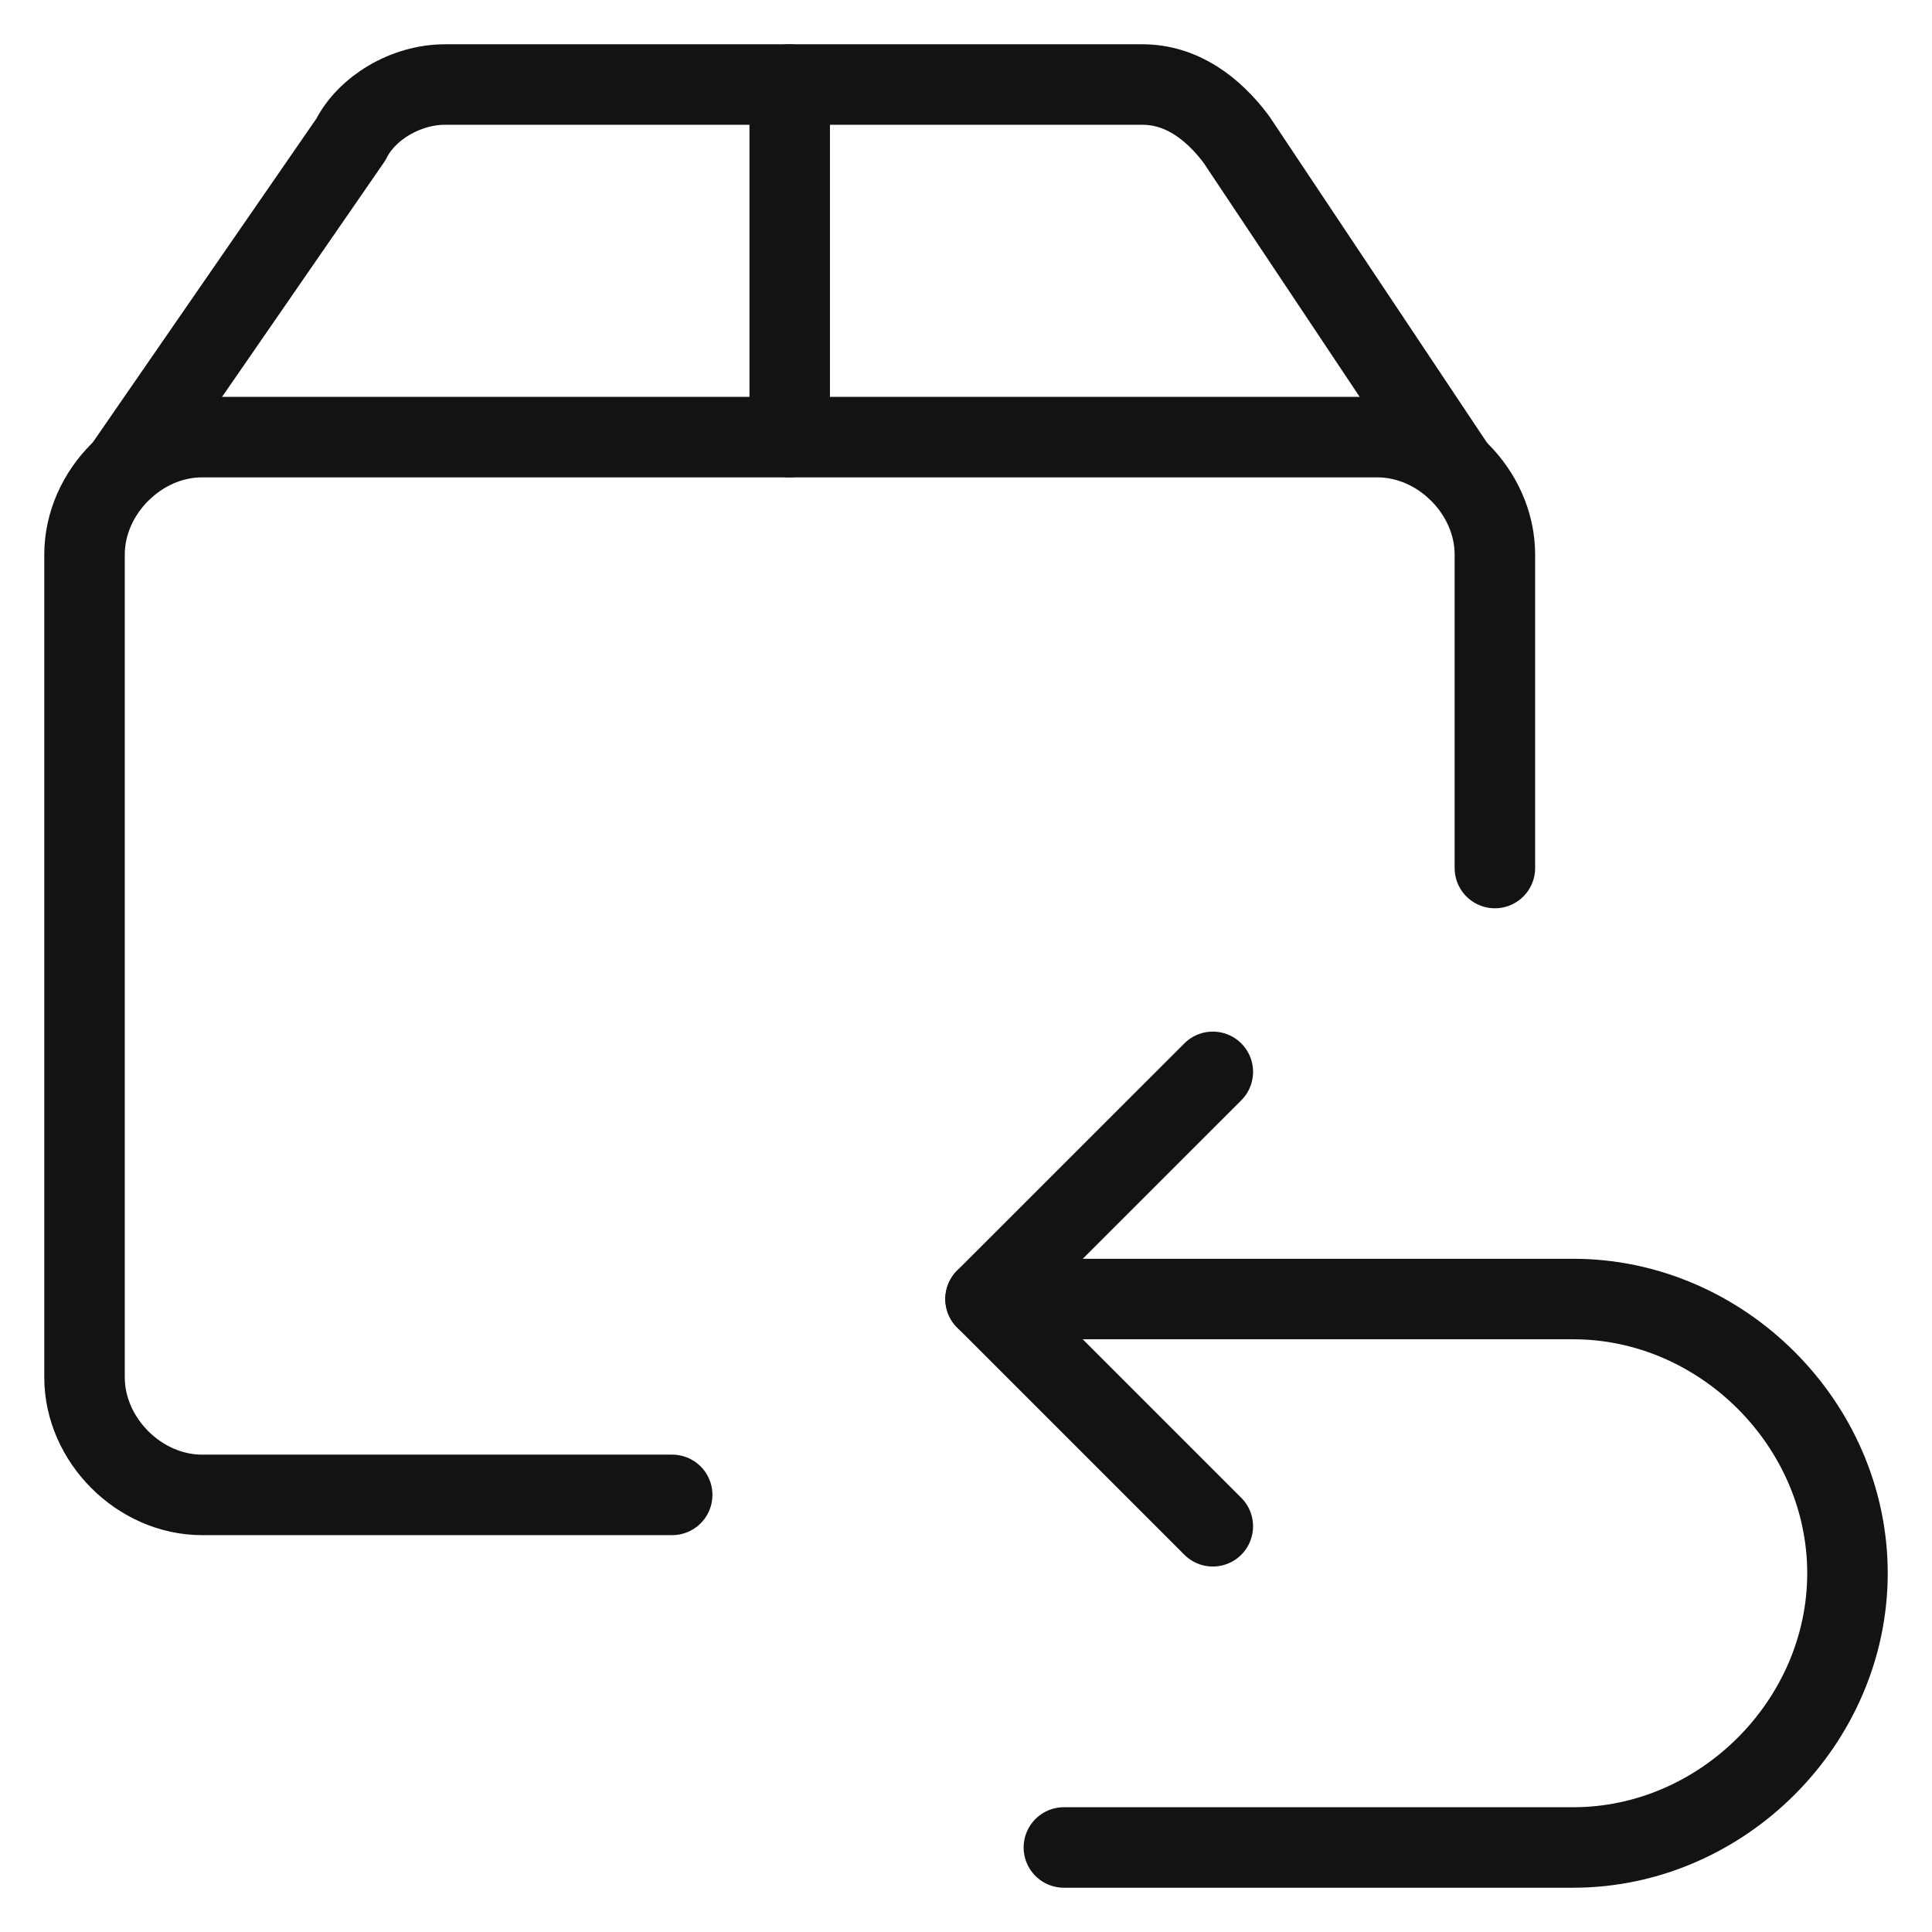 <svg width="24" height="24" viewBox="0 0 24 24" fill="none" xmlns="http://www.w3.org/2000/svg">
<g clip-path="url(#clip0_2200_2864)">
<path d="M8.35 18.57H2.51C1.731 18.57 1.05 17.888 1.05 17.11V6.89C1.05 6.111 1.731 5.43 2.51 5.43H17.11C17.889 5.43 18.57 6.111 18.57 6.89V10.783" stroke="#131313" stroke-miterlimit="10" stroke-linecap="round" stroke-linejoin="round"/>
<path d="M18.084 5.819L15.358 1.731C15.066 1.342 14.677 1.05 14.19 1.05H5.528C5.041 1.05 4.554 1.342 4.36 1.731L1.537 5.819" stroke="#131313" stroke-miterlimit="10" stroke-linecap="round" stroke-linejoin="round"/>
<path d="M9.81 1.05V5.43" stroke="#131313" stroke-miterlimit="10" stroke-linecap="round" stroke-linejoin="round"/>
<path d="M12.243 16.137H19.543C21.392 16.137 22.95 17.694 22.95 19.543C22.95 21.393 21.392 22.95 19.543 22.95H13.216" stroke="#131313" stroke-miterlimit="10" stroke-linecap="round" stroke-linejoin="round"/>
<path d="M15.066 13.315L12.243 16.137L15.066 18.96" stroke="#131313" stroke-miterlimit="10" stroke-linecap="round" stroke-linejoin="round"/>
</g>
<defs>
<clipPath id="clip0_2200_2864">
<rect width="24" height="24" fill="white"/>
</clipPath>
</defs>
</svg>
